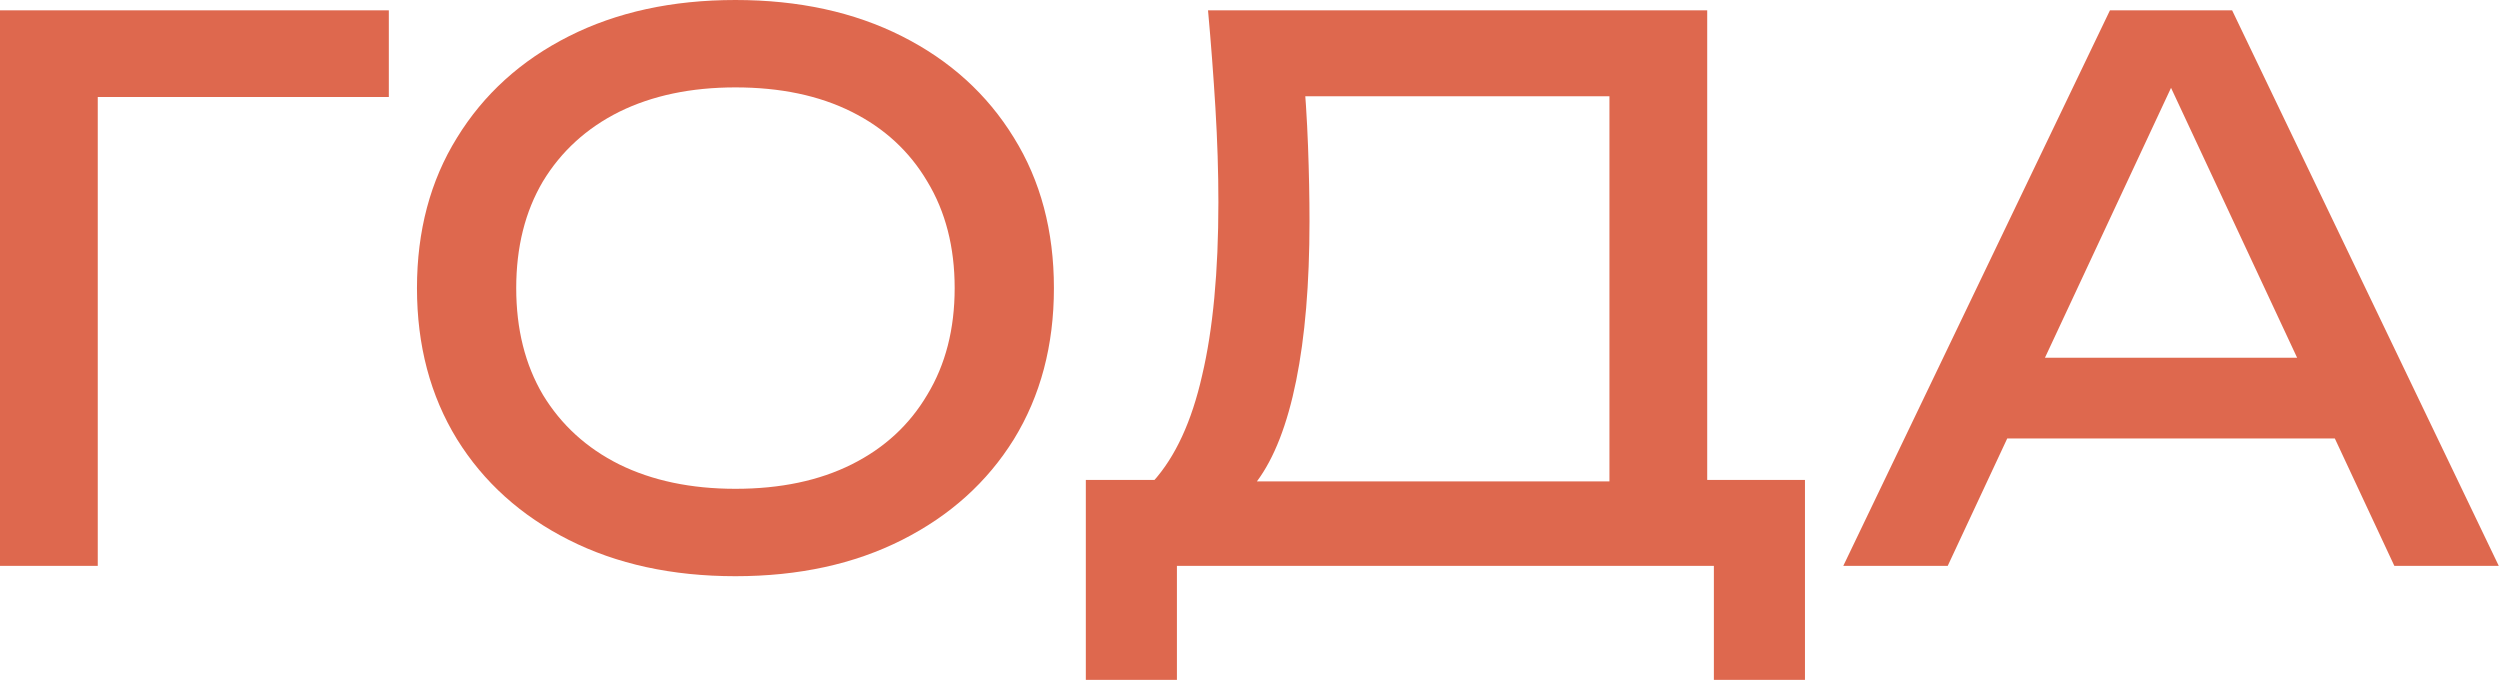 <?xml version="1.0" encoding="UTF-8"?> <svg xmlns="http://www.w3.org/2000/svg" width="233" height="64" viewBox="0 0 233 64" fill="none"><path d="M184.014 40.863V33.34H220.184V40.863H184.014ZM208.035 0.966L232.884 52.736H223.152L200.58 4.418H204.101L181.529 52.736H171.796L196.646 0.966H208.035Z" fill="#DE684E"></path><path d="M101.199 63.366V44.729H109.344L114.728 44.867H153.244L155.384 44.729H168.223V63.366H159.733V52.736H109.689V63.366H101.199ZM112.588 0.966H159.112V49.216H150V4.832L154.142 8.973H117.489L121.423 6.074C121.653 8.605 121.815 11.113 121.907 13.598C121.999 16.083 122.045 18.43 122.045 20.639C122.045 26.437 121.63 31.384 120.802 35.479C119.974 39.575 118.754 42.704 117.144 44.867C115.533 47.03 113.577 48.111 111.277 48.111L107.48 44.867C109.551 42.566 111.069 39.276 112.036 34.996C113.048 30.717 113.554 25.333 113.554 18.844C113.554 16.037 113.462 13.115 113.278 10.078C113.094 7.041 112.864 4.004 112.588 0.966Z" fill="#DE684E"></path><path d="M68.543 53.702C62.653 53.702 57.476 52.575 53.013 50.32C48.549 48.065 45.075 44.936 42.59 40.932C40.105 36.883 38.862 32.189 38.862 26.851C38.862 21.513 40.105 16.842 42.59 12.839C45.075 8.789 48.549 5.637 53.013 3.382C57.476 1.127 62.653 0 68.543 0C74.434 0 79.611 1.127 84.074 3.382C88.538 5.637 92.012 8.789 94.497 12.839C96.982 16.842 98.225 21.513 98.225 26.851C98.225 32.189 96.982 36.883 94.497 40.932C92.012 44.936 88.538 48.065 84.074 50.32C79.611 52.575 74.434 53.702 68.543 53.702ZM68.543 45.557C72.731 45.557 76.344 44.798 79.381 43.279C82.418 41.761 84.765 39.598 86.421 36.791C88.124 33.984 88.975 30.671 88.975 26.851C88.975 23.032 88.124 19.718 86.421 16.911C84.765 14.104 82.418 11.941 79.381 10.423C76.344 8.904 72.731 8.145 68.543 8.145C64.402 8.145 60.79 8.904 57.706 10.423C54.669 11.941 52.299 14.104 50.597 16.911C48.94 19.718 48.112 23.032 48.112 26.851C48.112 30.671 48.94 33.984 50.597 36.791C52.299 39.598 54.669 41.761 57.706 43.279C60.79 44.798 64.402 45.557 68.543 45.557Z" fill="#DE684E"></path><path d="M36.239 0.966V9.042H4.97L9.111 4.901V52.736H0V0.966H36.239Z" fill="#DE684E"></path></svg> 